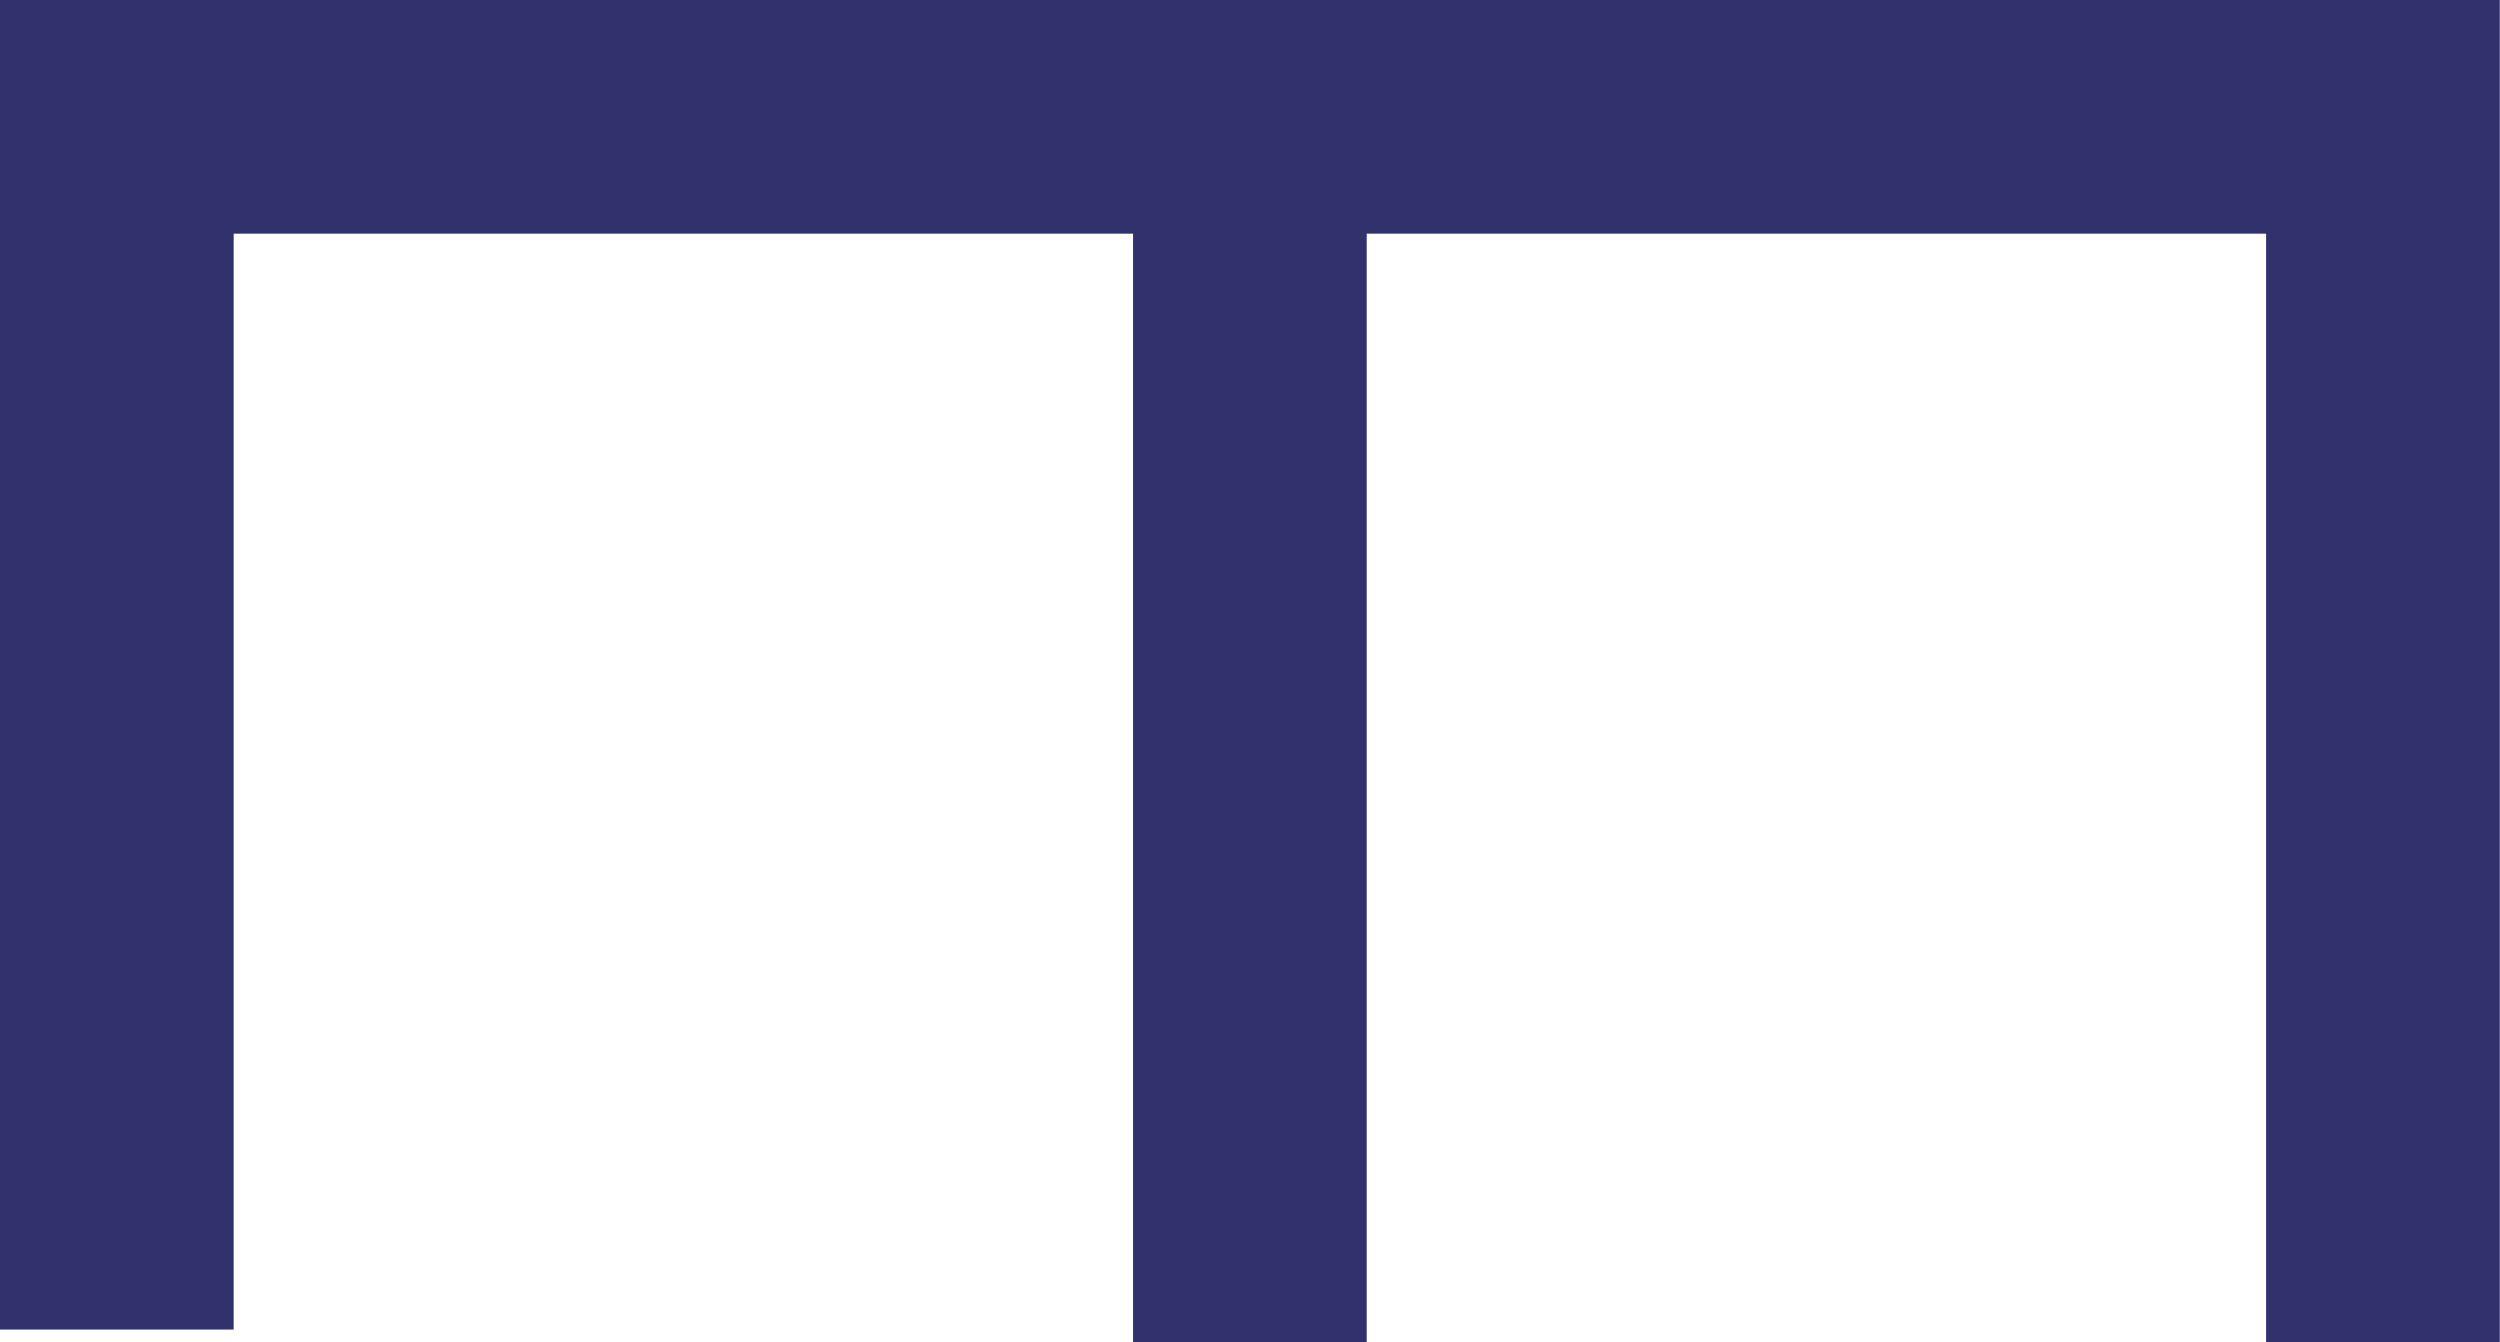<svg xmlns="http://www.w3.org/2000/svg" viewBox="0 0 106.99 57.45"><defs><style>.cls-1{fill:#31326d;}</style></defs><g id="Слой_2" data-name="Слой 2"><g id="Слой_1-2" data-name="Слой 1"><g id="Столы"><polygon class="cls-1" points="106.98 57.45 96.98 57.45 96.98 10 10 10 10 56.9 0 56.9 0 0 106.98 0 106.98 57.45"/><rect class="cls-1" x="48.49" y="5" width="10" height="52.45"/></g></g></g></svg>